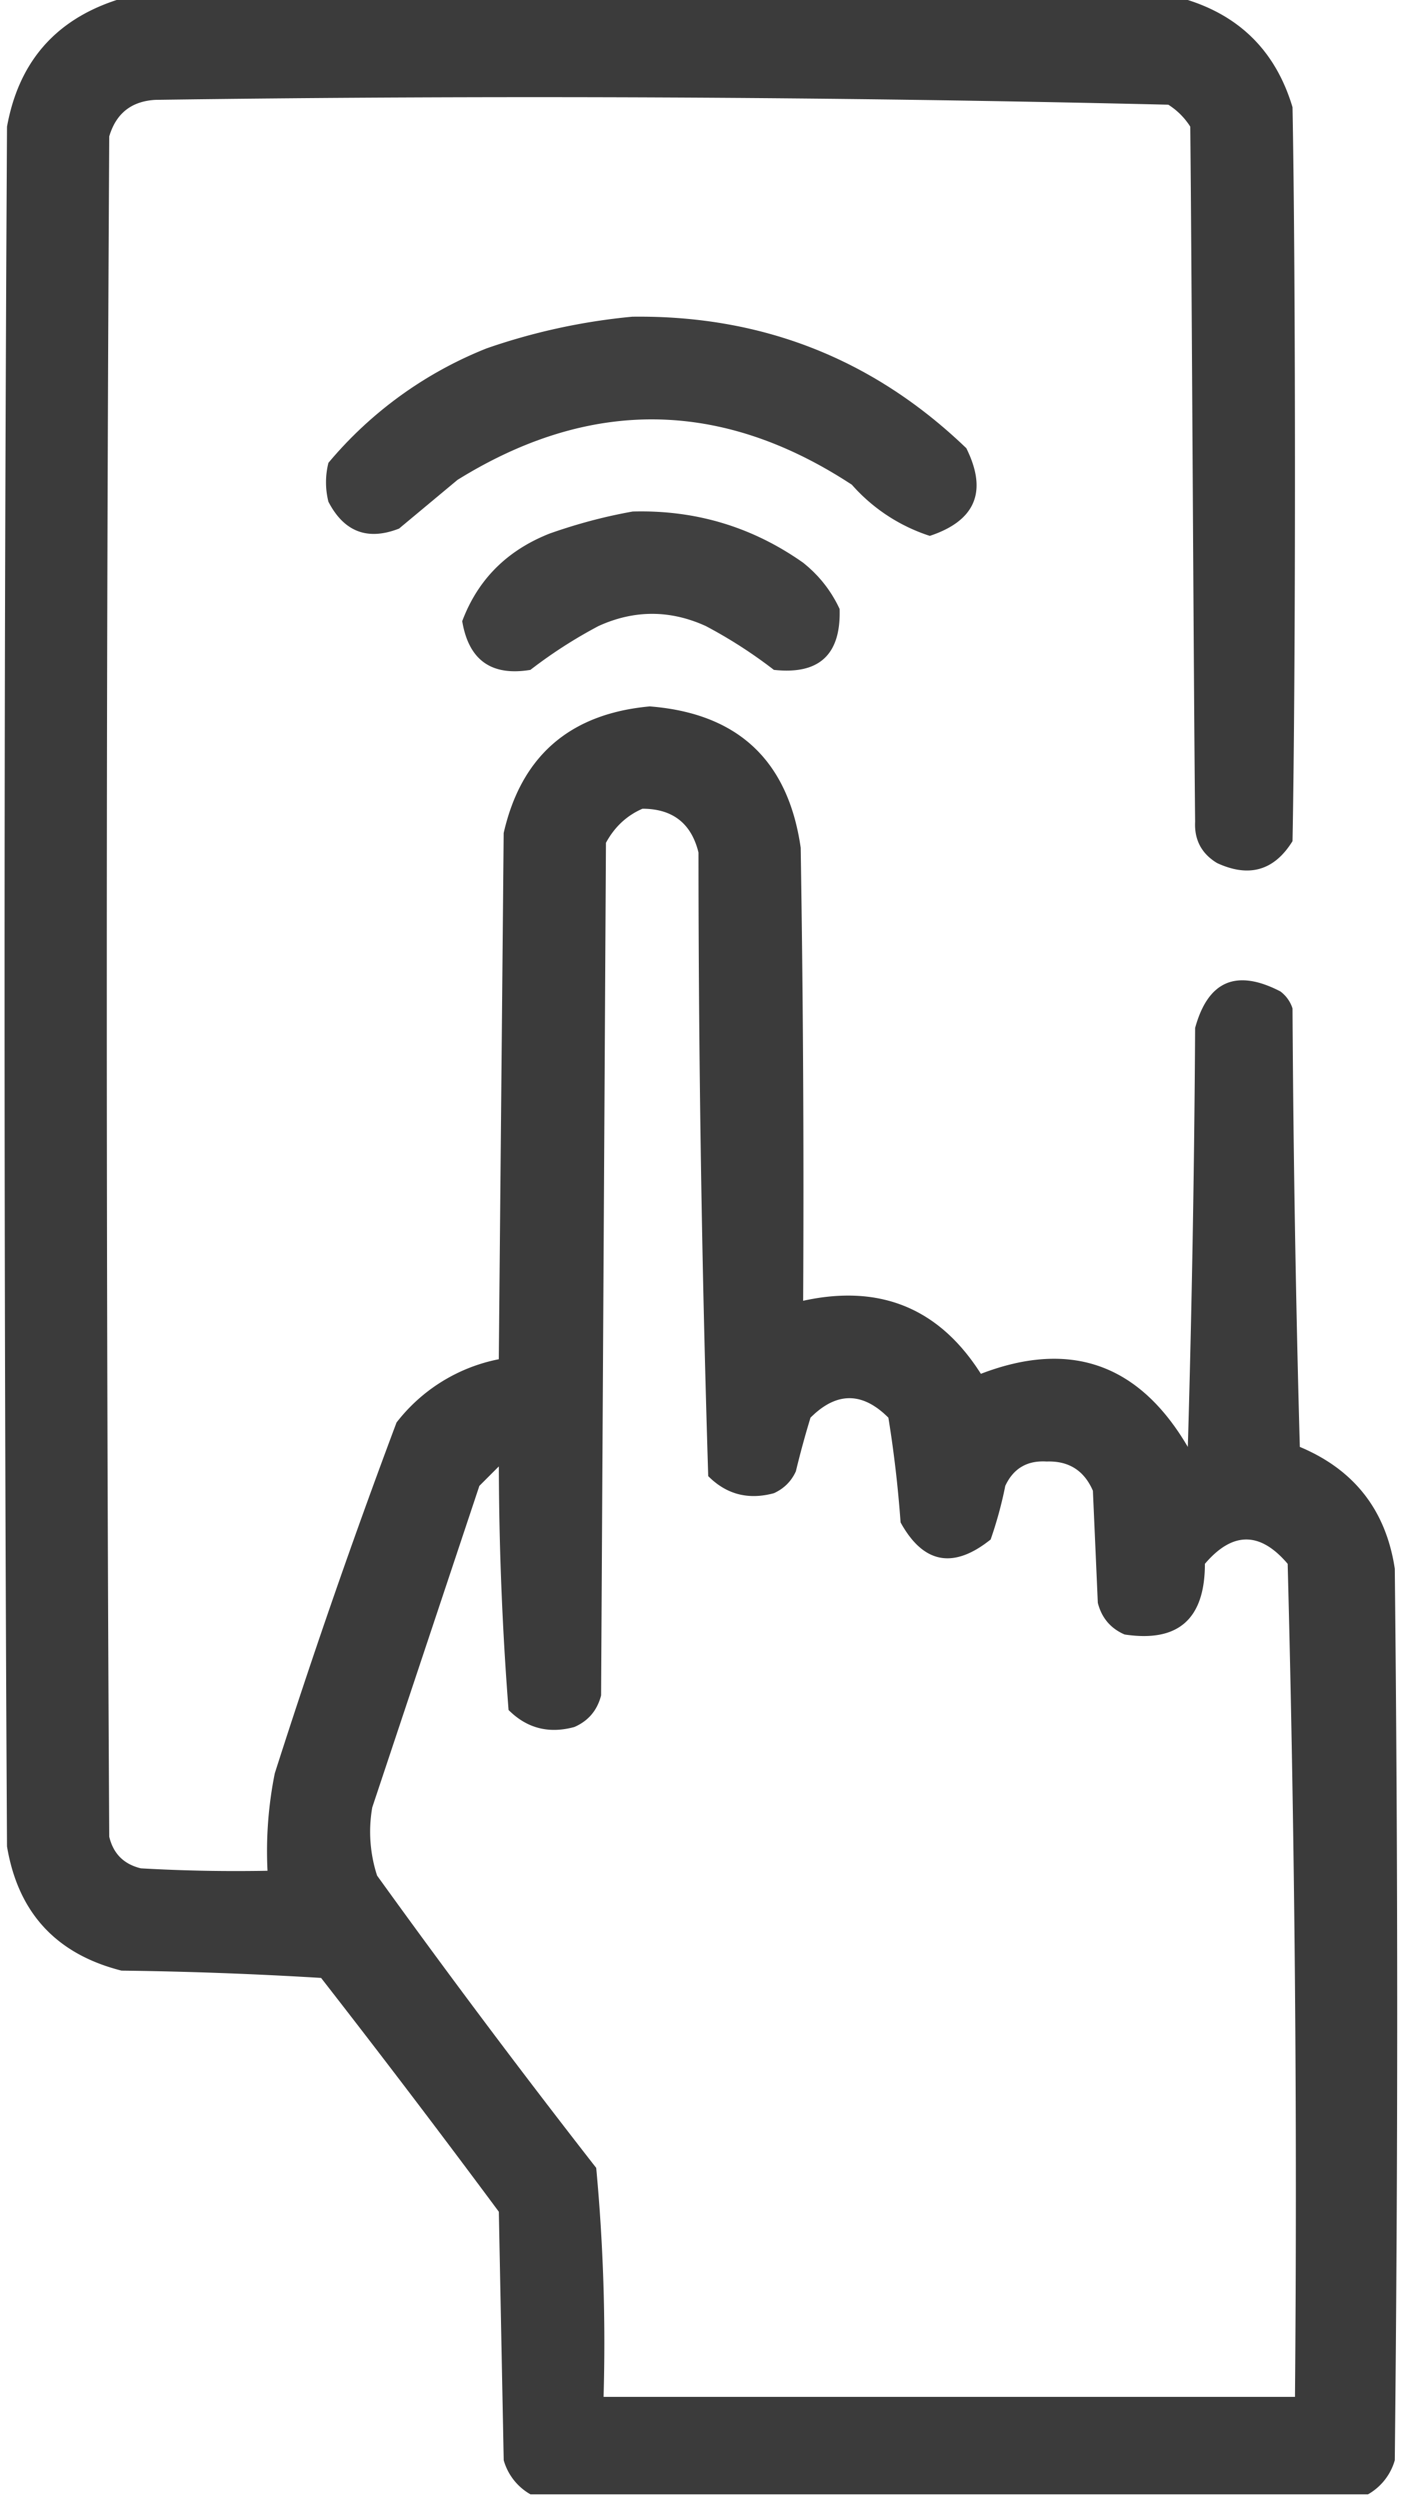 <svg width="37" height="66" fill="none" xmlns="http://www.w3.org/2000/svg"><path opacity=".959" fill-rule="evenodd" clip-rule="evenodd" d="M3.079 0H31.37c1.413.448 2.334 1.391 2.765 2.83.086 4.457.086 14.916 0 19.374-.482.777-1.146.97-1.993.578-.41-.248-.603-.613-.579-1.093-.043-4.115-.086-14.23-.128-18.345a1.866 1.866 0 00-.58-.58 702.448 702.448 0 00-26.748-.128c-.635.035-1.042.357-1.222.965-.086 14.96-.086 29.921 0 44.882.107.45.386.728.836.836 1.114.064 2.228.085 3.344.064a10.4 10.4 0 01.192-2.572 196.725 196.725 0 013.215-9.26 4.514 4.514 0 012.701-1.671l.129-13.89c.463-2.035 1.75-3.15 3.858-3.343 2.326.183 3.655 1.426 3.986 3.73.065 3.986.086 7.973.065 11.96 2.031-.446 3.596.197 4.694 1.928 2.36-.906 4.181-.263 5.465 1.93a476.4 476.4 0 00.193-11.06c.34-1.243 1.09-1.565 2.25-.965a.897.897 0 01.322.45c.022 3.86.086 7.717.193 11.574 1.44.604 2.275 1.675 2.508 3.215.085 7.845.085 15.69 0 23.535a1.51 1.51 0 01-.708.9H14.01a1.502 1.502 0 01-.707-.9l-.129-6.56a326.407 326.407 0 00-4.694-6.172 108.343 108.343 0 00-5.272-.193C1.484 51.582.477 50.49.185 48.74a4004.26 4004.26 0 010-45.395C.492 1.644 1.457.53 3.08 0zm13.889 21.348c.798.002 1.291.388 1.479 1.157a533.59 533.59 0 00.257 16.461c.481.483 1.06.634 1.736.45.266-.122.46-.315.579-.578.115-.478.244-.95.386-1.415.685-.686 1.371-.686 2.057 0 .148.913.255 1.834.322 2.765.6 1.089 1.394 1.239 2.379.45.16-.46.29-.932.386-1.415.214-.46.578-.675 1.093-.643.583-.02.99.238 1.221.772l.13 2.958c.1.396.336.675.706.836 1.415.215 2.122-.406 2.122-1.865.73-.857 1.458-.857 2.186 0a633.93 633.93 0 01.193 21.99H15.94a49.707 49.707 0 00-.194-6.044 252.322 252.322 0 01-5.787-7.716 3.738 3.738 0 01-.128-1.8l2.829-8.488.514-.514c.006 2.152.091 4.295.257 6.43.482.483 1.06.633 1.736.45.37-.16.607-.44.708-.836l.128-22.505c.228-.42.55-.72.965-.9z" fill="#333"/><path opacity=".939" fill-rule="evenodd" clip-rule="evenodd" d="M16.711 8.36c3.423-.04 6.36 1.118 8.81 3.472.565 1.14.244 1.912-.965 2.314a4.648 4.648 0 01-2.058-1.35c-3.441-2.257-6.914-2.3-10.416-.128l-1.544 1.286c-.83.323-1.451.087-1.864-.708a2.089 2.089 0 010-1.029 10.515 10.515 0 014.18-3.022 16.38 16.38 0 013.857-.836z" fill="#333"/><path opacity=".931" fill-rule="evenodd" clip-rule="evenodd" d="M16.708 13.503c1.657-.046 3.158.404 4.501 1.35.42.334.741.741.965 1.222.038 1.205-.54 1.74-1.736 1.608a12.494 12.494 0 00-1.8-1.158c-.944-.428-1.887-.428-2.83 0a12.49 12.49 0 00-1.8 1.158c-1.03.171-1.63-.257-1.801-1.286.413-1.1 1.185-1.871 2.315-2.315.73-.257 1.458-.45 2.186-.579z" fill="#333"/></svg>